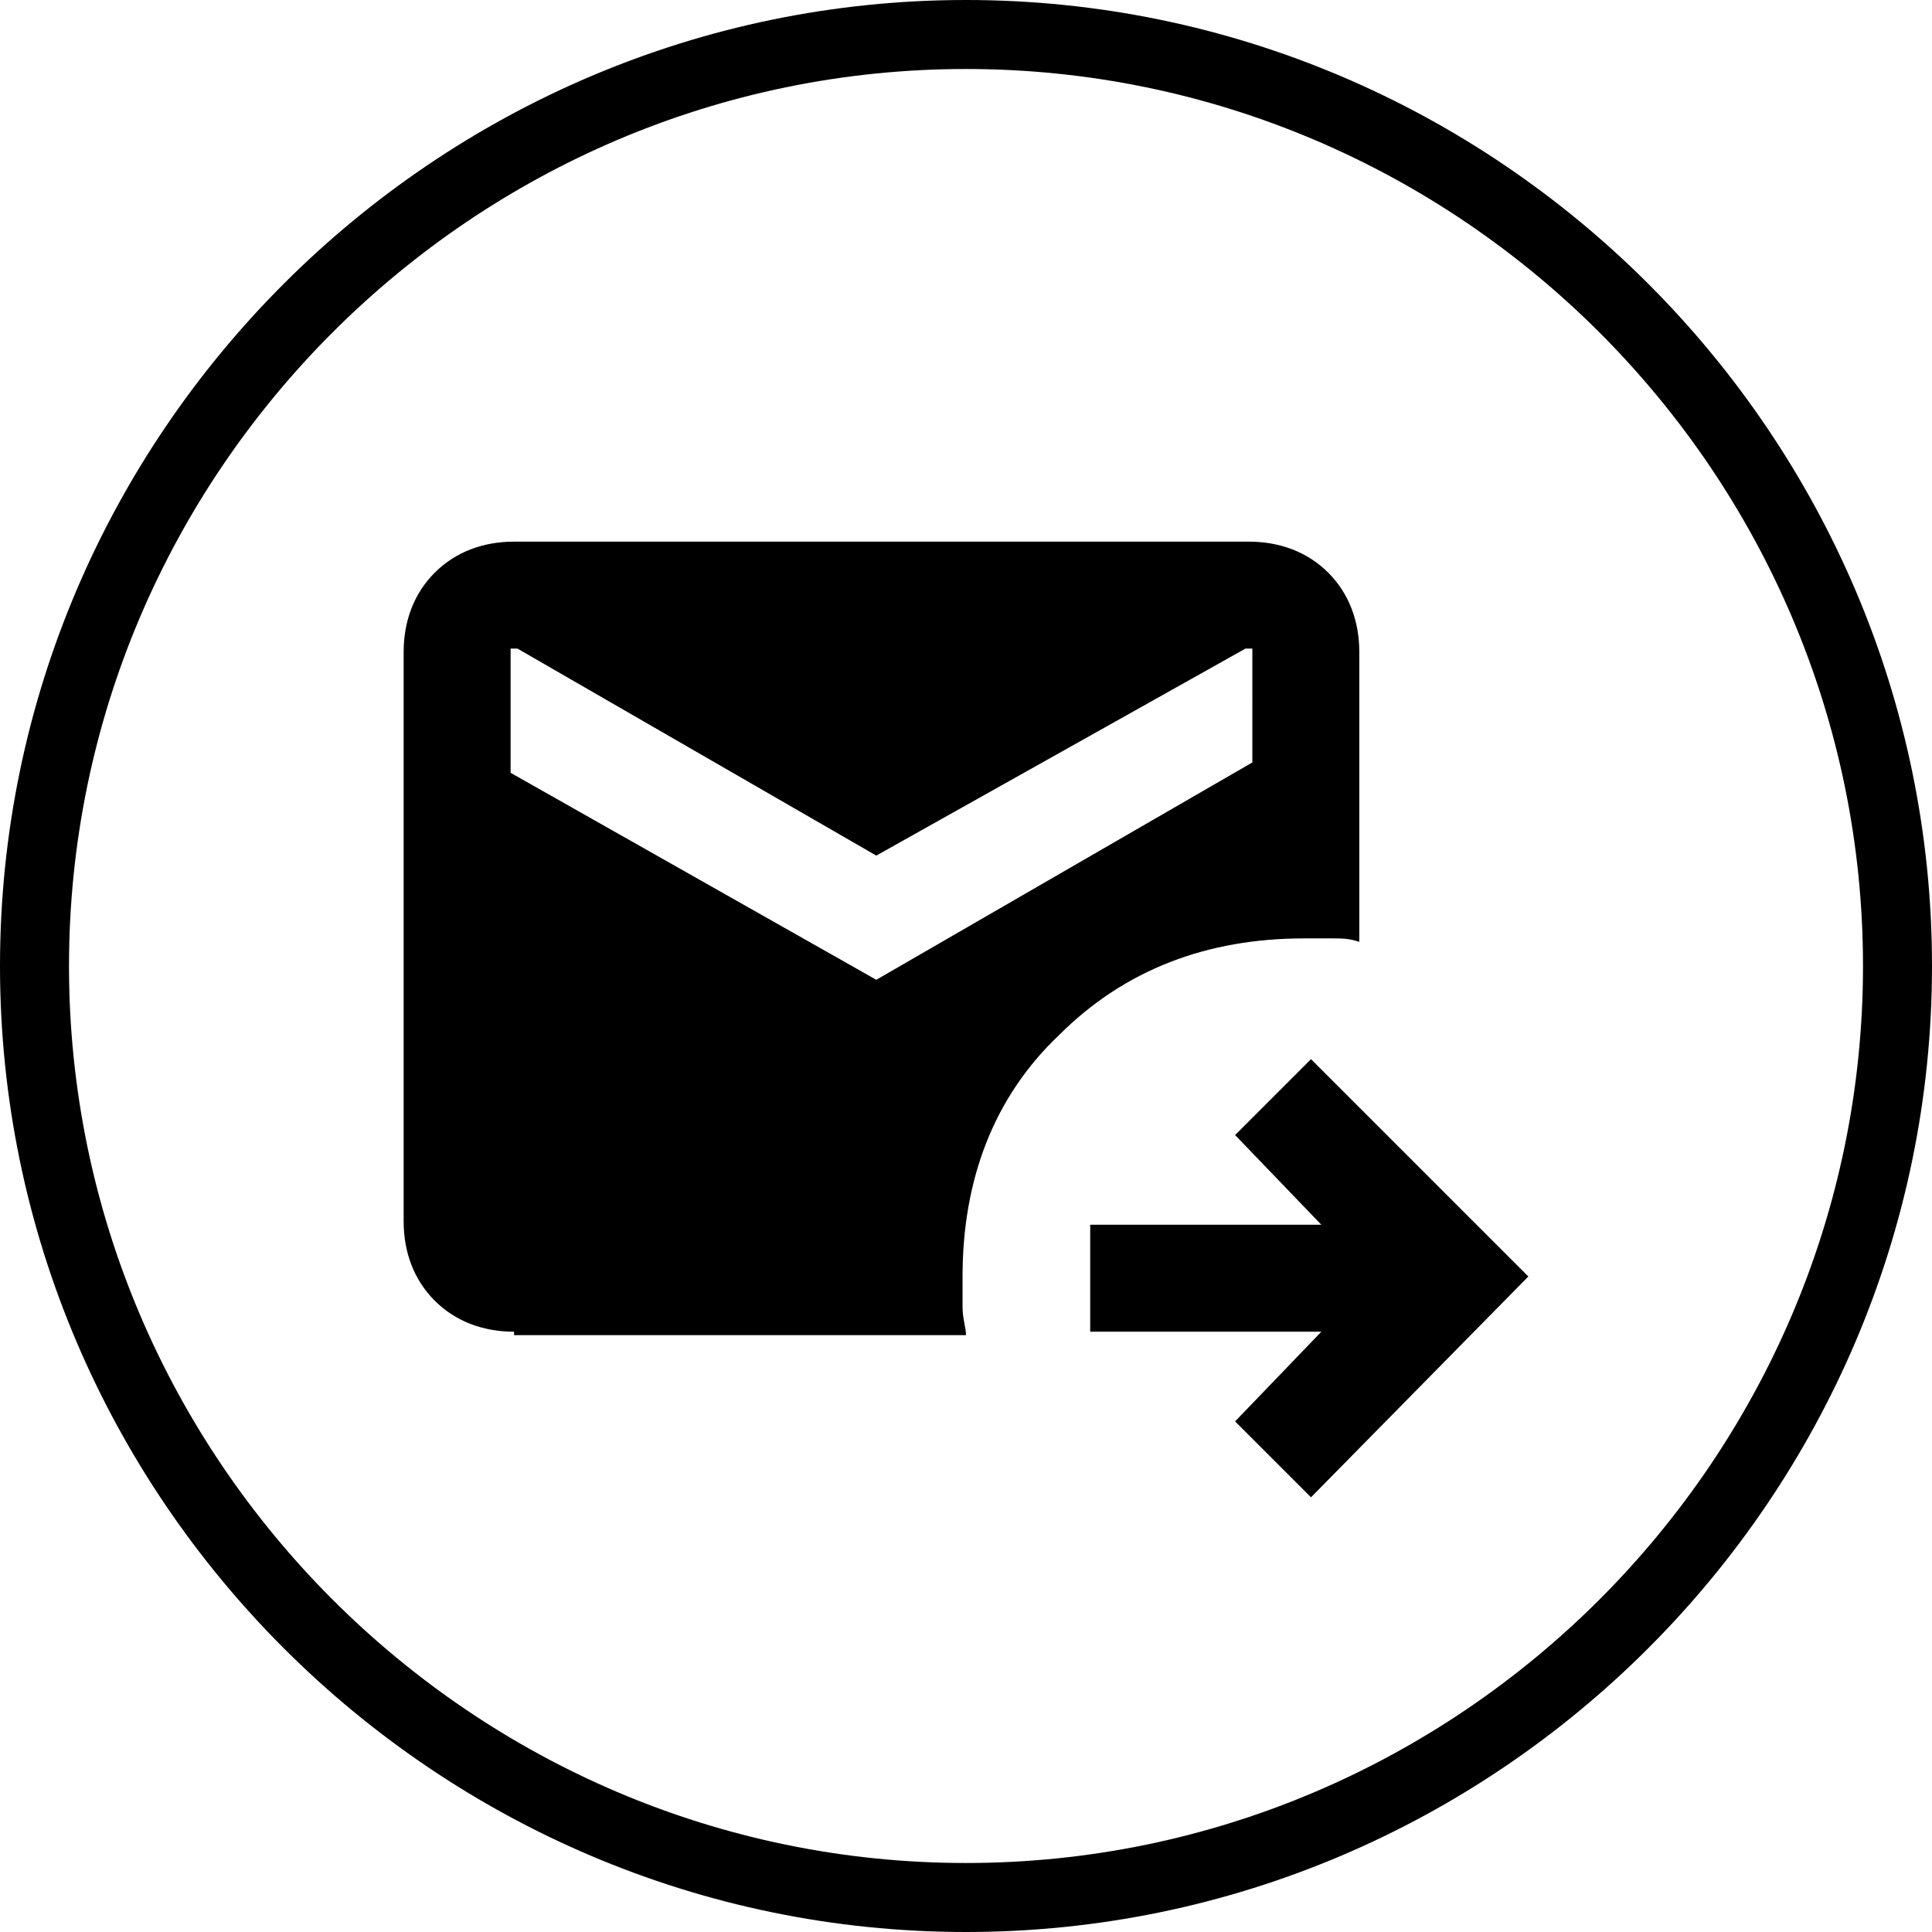 <?xml version="1.0" encoding="utf-8"?>
<!-- Generator: Adobe Illustrator 27.6.1, SVG Export Plug-In . SVG Version: 6.00 Build 0)  -->
<svg version="1.1" id="Layer_1" xmlns="http://www.w3.org/2000/svg" xmlns:xlink="http://www.w3.org/1999/xlink" x="0px" y="0px"
	 viewBox="0 0 56 56" style="enable-background:new 0 0 56 56;" xml:space="preserve">
<style type="text/css">
	.st0{display:none;}
	.st1{display:inline;}
	.st2{fill:#FFFFFF;}
	.st3{fill:none;stroke:#191919;stroke-width:2;}
	.st4{display:inline;fill:#191919;}
	.st5{fill-rule:evenodd;clip-rule:evenodd;fill:#191919;}
	.st6{fill:none;}
	.st7{fill:#191919;}
</style>
<g id="Layer_1_00000013883732885348891810000015188511879191862420_" class="st0">
	<g id="Ellipse_1-4" class="st1">
		<circle class="st2" cx="-38.9" cy="68.4" r="21"/>
		<circle class="st3" cx="-38.9" cy="68.4" r="20"/>
	</g>
	<path id="outgoing_mail_FILL1_wght400_GRAD0_opsz48-2" class="st4" d="M-30.5,80l-1.3-1.3l2.2-2.2H-35v-1.8h5.4l-2.2-2.2l1.3-1.3
		l4.4,4.4L-30.5,80z M-40,69l8.5-5.4v-2.1l-8.5,5.2l-8.3-5.2v2.2L-40,69z M-48.3,76.5c-1,0-1.8-0.8-1.8-1.8l0,0V61.5
		c0-1,0.8-1.8,1.8-1.8l0,0h16.8c1,0,1.8,0.8,1.8,1.8l0,0v7c-0.2,0-0.3,0-0.4,0s-0.3,0-0.4,0c-1.9-0.1-3.8,0.7-5.1,2
		c-1.4,1.3-2.1,3.2-2.1,5.1c0,0.2,0,0.3,0,0.5s0,0.3,0.1,0.5L-48.3,76.5z"/>
	<g id="Ellipse_1-5" class="st1">
		<circle class="st2" cx="-38.9" cy="140.4" r="21"/>
		<circle class="st3" cx="-38.9" cy="140.4" r="20"/>
	</g>
	<g id="noun-austria-map-4818129-2" transform="translate(5.648 12.919)" class="st1">
		<path id="Path_61323-2" class="st5" d="M-58.6,127.2c0.6-0.5,0.9,0.3,1.3,0.7c0.1,0.2,0.3,0.2,0.5,0.4c0.1,0.1,0,0.4,0.1,0.4
			c0.3,0.1,0.7-0.6,0.8-0.8c0-0.1,0-0.4,0.1-0.4s1.4,0.1,1.4,0.1c0.3,0.2,0.3,0.7,0.7,0.8c0.9,0.2,1.7-0.5,2.5-0.8
			c0.5-0.2,1.1,0,1.6-0.1c0.4-0.1,0.4-0.5,0.8-0.7c0.1-0.1,0.6,0.2,0.7,0.3c0.7,0.2,0.8-0.1,1.3,0.4c0.1,0.1,0.5,0.7,0.7,0.6
			c1.1-0.4,0.1-1.1,0-1.6c-0.1-0.4,0.1-0.8-0.1-1.1c-0.2-0.4-0.8-0.6-0.4-1.2c0.6-0.8,1.6-0.4,2.1-1c0.3-0.3,0.2-0.8,0.5-1.1
			s0.8,0.2,1.1-0.2c0.2-0.3,0.2-0.6,0.1-0.9c0,0,0-0.1,0-0.2c0.2-0.1,0.8,0.6,1,0.7c0.6,0.2,1.3,0.2,1.9,0.1
			c0.4-0.1,0.4-0.6,0.7-0.9c0.1-0.1,0.4-0.1,0.5-0.3c0.3-0.5,0-0.8,0.7-0.9c1.2-0.2,1.3,0.2,2.3,0.6c0.3,0.1,0.6,0,0.8,0.1
			c0.4,0.2,0.7,0.5,1.1,0.6c0.3,0,0.6-0.3,0.9-0.4c0.7-0.2,1.5,0.1,2,0.7c0.4,0.5-0.4,1.2-0.2,1.8c0.2,0.6,1.1,1.6,1.2,2.3
			c0,0.3-0.1,0.5-0.2,0.8c0,0.2,0,0.4-0.1,0.6c-0.4,0.4-2.1-0.9-2.3,0.1c0,0.1,0.4,0.3,0.4,0.3c0.3,0.1,0.5,0.4,0.5,0.8
			c0,0.6-0.8,0.4-0.9,0.6s0.1,0.4,0.1,0.6s-0.2,0.3-0.1,0.5s0.3,0.4,0.2,0.6c-0.1,0.8-1,0.7-1.4,1.2c-0.3,0.3-0.3,1.2-0.4,1.2
			c-0.3,0.2-0.9,0.2-1.2,0.2s-0.6,0.4-0.9,0.4c-0.6,0-1.3,0-1.9,0c-0.8,0.2-1.2,1.2-2,1.3c-0.7,0-1.4-0.2-2.1-0.4
			c-1.3-0.2-2.5-0.5-3.8-0.7c-0.7,0-1.3-0.1-1.9-0.3c-0.8-0.4-1-0.9-1.4-1.7c-0.2-0.3,0.1-0.7-0.3-0.8c-0.4-0.1-0.8,0.3-1.1,0.4
			c-0.9,0.1-1.8-0.3-2.6,0.2c-0.3,0.2-0.5,0.8-0.8,0.9c-0.5-0.1-1.1-0.3-1.6-0.5c-0.2-0.2-0.3-0.6-0.6-0.6c-0.4-0.1-0.8,0.7-1.1,0.6
			c-0.5-0.1-0.7-0.7-1-1s-0.8-0.1-1.1-0.4c-0.5-0.5,0.1-1.1,0.3-1.5C-59.2,128.3-58.8,127.5-58.6,127.2L-58.6,127.2z"/>
	</g>
	<g id="Ellipse_1-6" class="st1">
		<circle class="st2" cx="-38.9" cy="211.4" r="22.1"/>
		<circle class="st3" cx="-38.9" cy="211.4" r="21.1"/>
	</g>
	<path id="Vector-8" class="st4" d="M-25.4,206.4c-3,0.8-6,1.3-9,1.5v19.5h-3v-9h-3v9h-3v-19.5c-3-0.2-6-0.7-9-1.5l0.8-3
		c4.2,1,8.5,1.5,12.8,1.5s8.6-0.5,12.8-1.5L-25.4,206.4z M-41.9,200.4c0-1.7,1.3-3,3-3s3,1.3,3,3s-1.3,3-3,3
		C-40.5,203.4-41.8,202-41.9,200.4z"/>
</g>
<g id="Layer_2_00000085950847186135536860000004668724889285064866_">
	<rect class="st6" width="56" height="56"/>
</g>
<g id="Layer_3" class="st0">
	<g class="st1">
		<ellipse class="st2" cx="28" cy="28" rx="28" ry="28"/>
		<path class="st7" d="M27.6,56C12.2,55.8-0.2,43.1,0,27.6S12.9-0.2,28.4,0S56.2,12.9,56,28.4C55.8,43.8,43.1,56.2,27.6,56z M28.3,2
			C14,1.8,2.2,13.3,2,27.7S13.3,53.8,27.7,54S53.8,42.7,54,28.3S42.7,2.2,28.3,2z"/>
		<g id="noun-austria-map-4818129" transform="translate(-62.473 -129.186)">
			<path id="Path_61323" class="st5" d="M72.1,157.3c0.9-0.6,1.3,0.4,1.7,1c0.2,0.2,0.4,0.3,0.6,0.6c0.1,0.1,0,0.6,0.2,0.6
				c0.4,0.1,1-0.8,1-1.1c0-0.1,0-0.6,0.2-0.6s1.8,0.1,1.9,0.2c0.4,0.3,0.3,0.9,0.9,1c1.2,0.2,2.3-0.6,3.3-1.1
				c0.7-0.3,1.4,0.1,2.1-0.1c0.6-0.2,0.6-0.6,1.1-0.9c0.2-0.1,0.7,0.3,0.9,0.4c0.9,0.3,1.1-0.2,1.7,0.6c0.1,0.2,0.7,0.9,0.9,0.8
				c1.5-0.6,0.1-1.5,0-2.2c-0.1-0.5,0.2-1.1-0.1-1.5c-0.3-0.6-1.1-0.9-0.6-1.6c0.8-1,2.1-0.5,2.9-1.3c0.4-0.4,0.3-1.1,0.6-1.4
				c0.4-0.4,1.1,0.3,1.5-0.3c0.2-0.4,0.3-0.8,0.2-1.2V149c0.3-0.1,1.1,0.8,1.4,1c0.8,0.3,1.7,0.3,2.6,0.1c0.5-0.2,0.6-0.8,1-1.2
				c0.2-0.2,0.5-0.2,0.7-0.4c0.4-0.6,0-1.1,1-1.2c1.6-0.2,1.7,0.3,3,0.8c0.3,0.1,0.7,0,1.1,0.2c0.5,0.2,1,0.7,1.5,0.8
				c0.4,0.1,0.8-0.3,1.2-0.5c1-0.2,2,0.2,2.7,1c0.5,0.7-0.6,1.6-0.3,2.4c0.3,0.9,1.5,2.1,1.6,3c0,0.4-0.1,0.7-0.3,1
				c0,0.3-0.1,0.6-0.1,0.8c-0.6,0.5-2.7-1.2-3.1,0.1c0,0.1,0.5,0.4,0.6,0.4c0.4,0.2,0.6,0.6,0.6,1c0,0.7-1.1,0.6-1.2,0.8
				c-0.1,0.3,0.2,0.6,0.2,0.8s-0.2,0.5-0.2,0.7c0.1,0.3,0.4,0.5,0.3,0.8c-0.2,1-1.3,0.9-1.9,1.5c-0.3,0.4-0.5,1.6-0.6,1.6
				c-0.4,0.3-1.2,0.2-1.6,0.3c-0.5,0.1-0.8,0.5-1.3,0.5c-0.8-0.1-1.7-0.1-2.5,0c-1.1,0.2-1.7,1.6-2.7,1.8c-0.9,0.1-1.9-0.4-2.7-0.6
				c-1.7-0.3-3.3-0.7-5-0.9c-0.9,0-1.7-0.1-2.6-0.4c-1.1-0.5-1.3-1.2-1.9-2.3c-0.2-0.4,0.2-0.9-0.4-1.1c-0.5-0.2-1.1,0.4-1.5,0.5
				c-1.1,0.2-2.4-0.5-3.5,0.2c-0.4,0.2-0.7,1.1-1.1,1.2c-0.7-0.1-1.4-0.4-2.1-0.7c-0.3-0.3-0.4-0.7-0.9-0.9c-0.6-0.2-1,0.9-1.5,0.8
				c-0.6-0.1-0.9-1-1.3-1.4s-1.1-0.2-1.4-0.5c-0.7-0.7,0.2-1.4,0.4-2C71.3,158.8,71.8,157.8,72.1,157.3L72.1,157.3z"/>
		</g>
	</g>
</g>
<g id="Layer_4" class="st0">
	<g class="st1">
		<circle class="st2" cx="28" cy="28" r="28"/>
		<path class="st7" d="M28,56C12.6,56,0,43.4,0,28S12.6,0,28,0s28,12.6,28,28S43.4,56,28,56z M28,1.9C13.6,1.9,1.9,13.6,1.9,28
			S13.6,54.1,28,54.1S54.1,42.4,54.1,28S42.4,1.9,28,1.9z"/>
		<g>
			<path d="M27.9,17.3c-1,0-1.9-0.4-2.7-1.1c-0.7-0.7-1.1-1.6-1.1-2.7c0-1,0.4-1.9,1.1-2.7c0.7-0.7,1.6-1.1,2.7-1.1
				c1,0,1.9,0.4,2.7,1.1c0.7,0.7,1.1,1.6,1.1,2.7c0,1-0.4,1.9-1.1,2.7C29.9,17,29,17.3,27.9,17.3z"/>
			<path d="M24.4,46.2c-0.5,0-0.9-0.2-1.2-0.5c-0.3-0.3-0.5-0.7-0.5-1.2V23.6c-1.7-0.2-3.4-0.3-5-0.5c-1.7-0.2-3.3-0.5-4.9-0.8
				c-0.5-0.1-0.8-0.4-1-0.8s-0.3-0.9-0.2-1.4s0.4-0.8,0.8-1.1c0.4-0.3,0.8-0.3,1.3-0.2c2.3,0.5,4.7,0.9,7.1,1.1s4.8,0.3,7.2,0.3
				s4.8-0.1,7.2-0.3s4.8-0.6,7.2-1.1c0.5-0.1,0.9,0,1.3,0.2c0.4,0.3,0.7,0.6,0.8,1.1s0,0.9-0.2,1.3c-0.3,0.4-0.6,0.7-1.1,0.8
				c-1.6,0.3-3.2,0.6-4.8,0.8c-1.7,0.2-3.3,0.4-5,0.6v20.9c0,0.5-0.2,0.9-0.5,1.2s-0.7,0.5-1.2,0.5s-0.9-0.2-1.2-0.5
				C30.2,45.4,30,45,30,44.5V35h-3.7v9.5c0,0.5-0.2,0.9-0.5,1.2C25.3,46,24.9,46.2,24.4,46.2z"/>
		</g>
	</g>
</g>
<path d="M38,43.4l-2.2-2.2l2.5-2.6h-6.7v-3.1h6.7l-2.5-2.6l2.2-2.2l6.3,6.3L38,43.4z M28,0C12.6,0,0,12.6,0,28s12.6,28,28,28
	s28-12.6,28-28S43.4,0,28,0z M28,54C13.7,54,2,42.3,2,28S13.7,2,28,2s26,11.7,26,26S42.3,54,28,54z M38.5,16.6
	c-0.6-0.6-1.4-0.9-2.3-0.9H14.9c-0.9,0-1.7,0.3-2.3,0.9c-0.6,0.6-0.9,1.4-0.9,2.3v16.5c0,0.9,0.3,1.7,0.9,2.3
	c0.6,0.6,1.4,0.9,2.3,0.9v0.1H28c0-0.2-0.1-0.5-0.1-0.8c0-0.3,0-0.6,0-0.9c0-2.8,0.9-5.2,2.8-7c1.9-1.9,4.3-2.8,7.1-2.8
	c0.3,0,0.5,0,0.8,0c0.3,0,0.5,0,0.8,0.1v-8.4C39.4,18,39.1,17.2,38.5,16.6z M36.3,22.1l-10.9,6.3l-10.6-6v-3.6H15l10.4,6l10.7-6h0.2
	V22.1z"/>
</svg>
